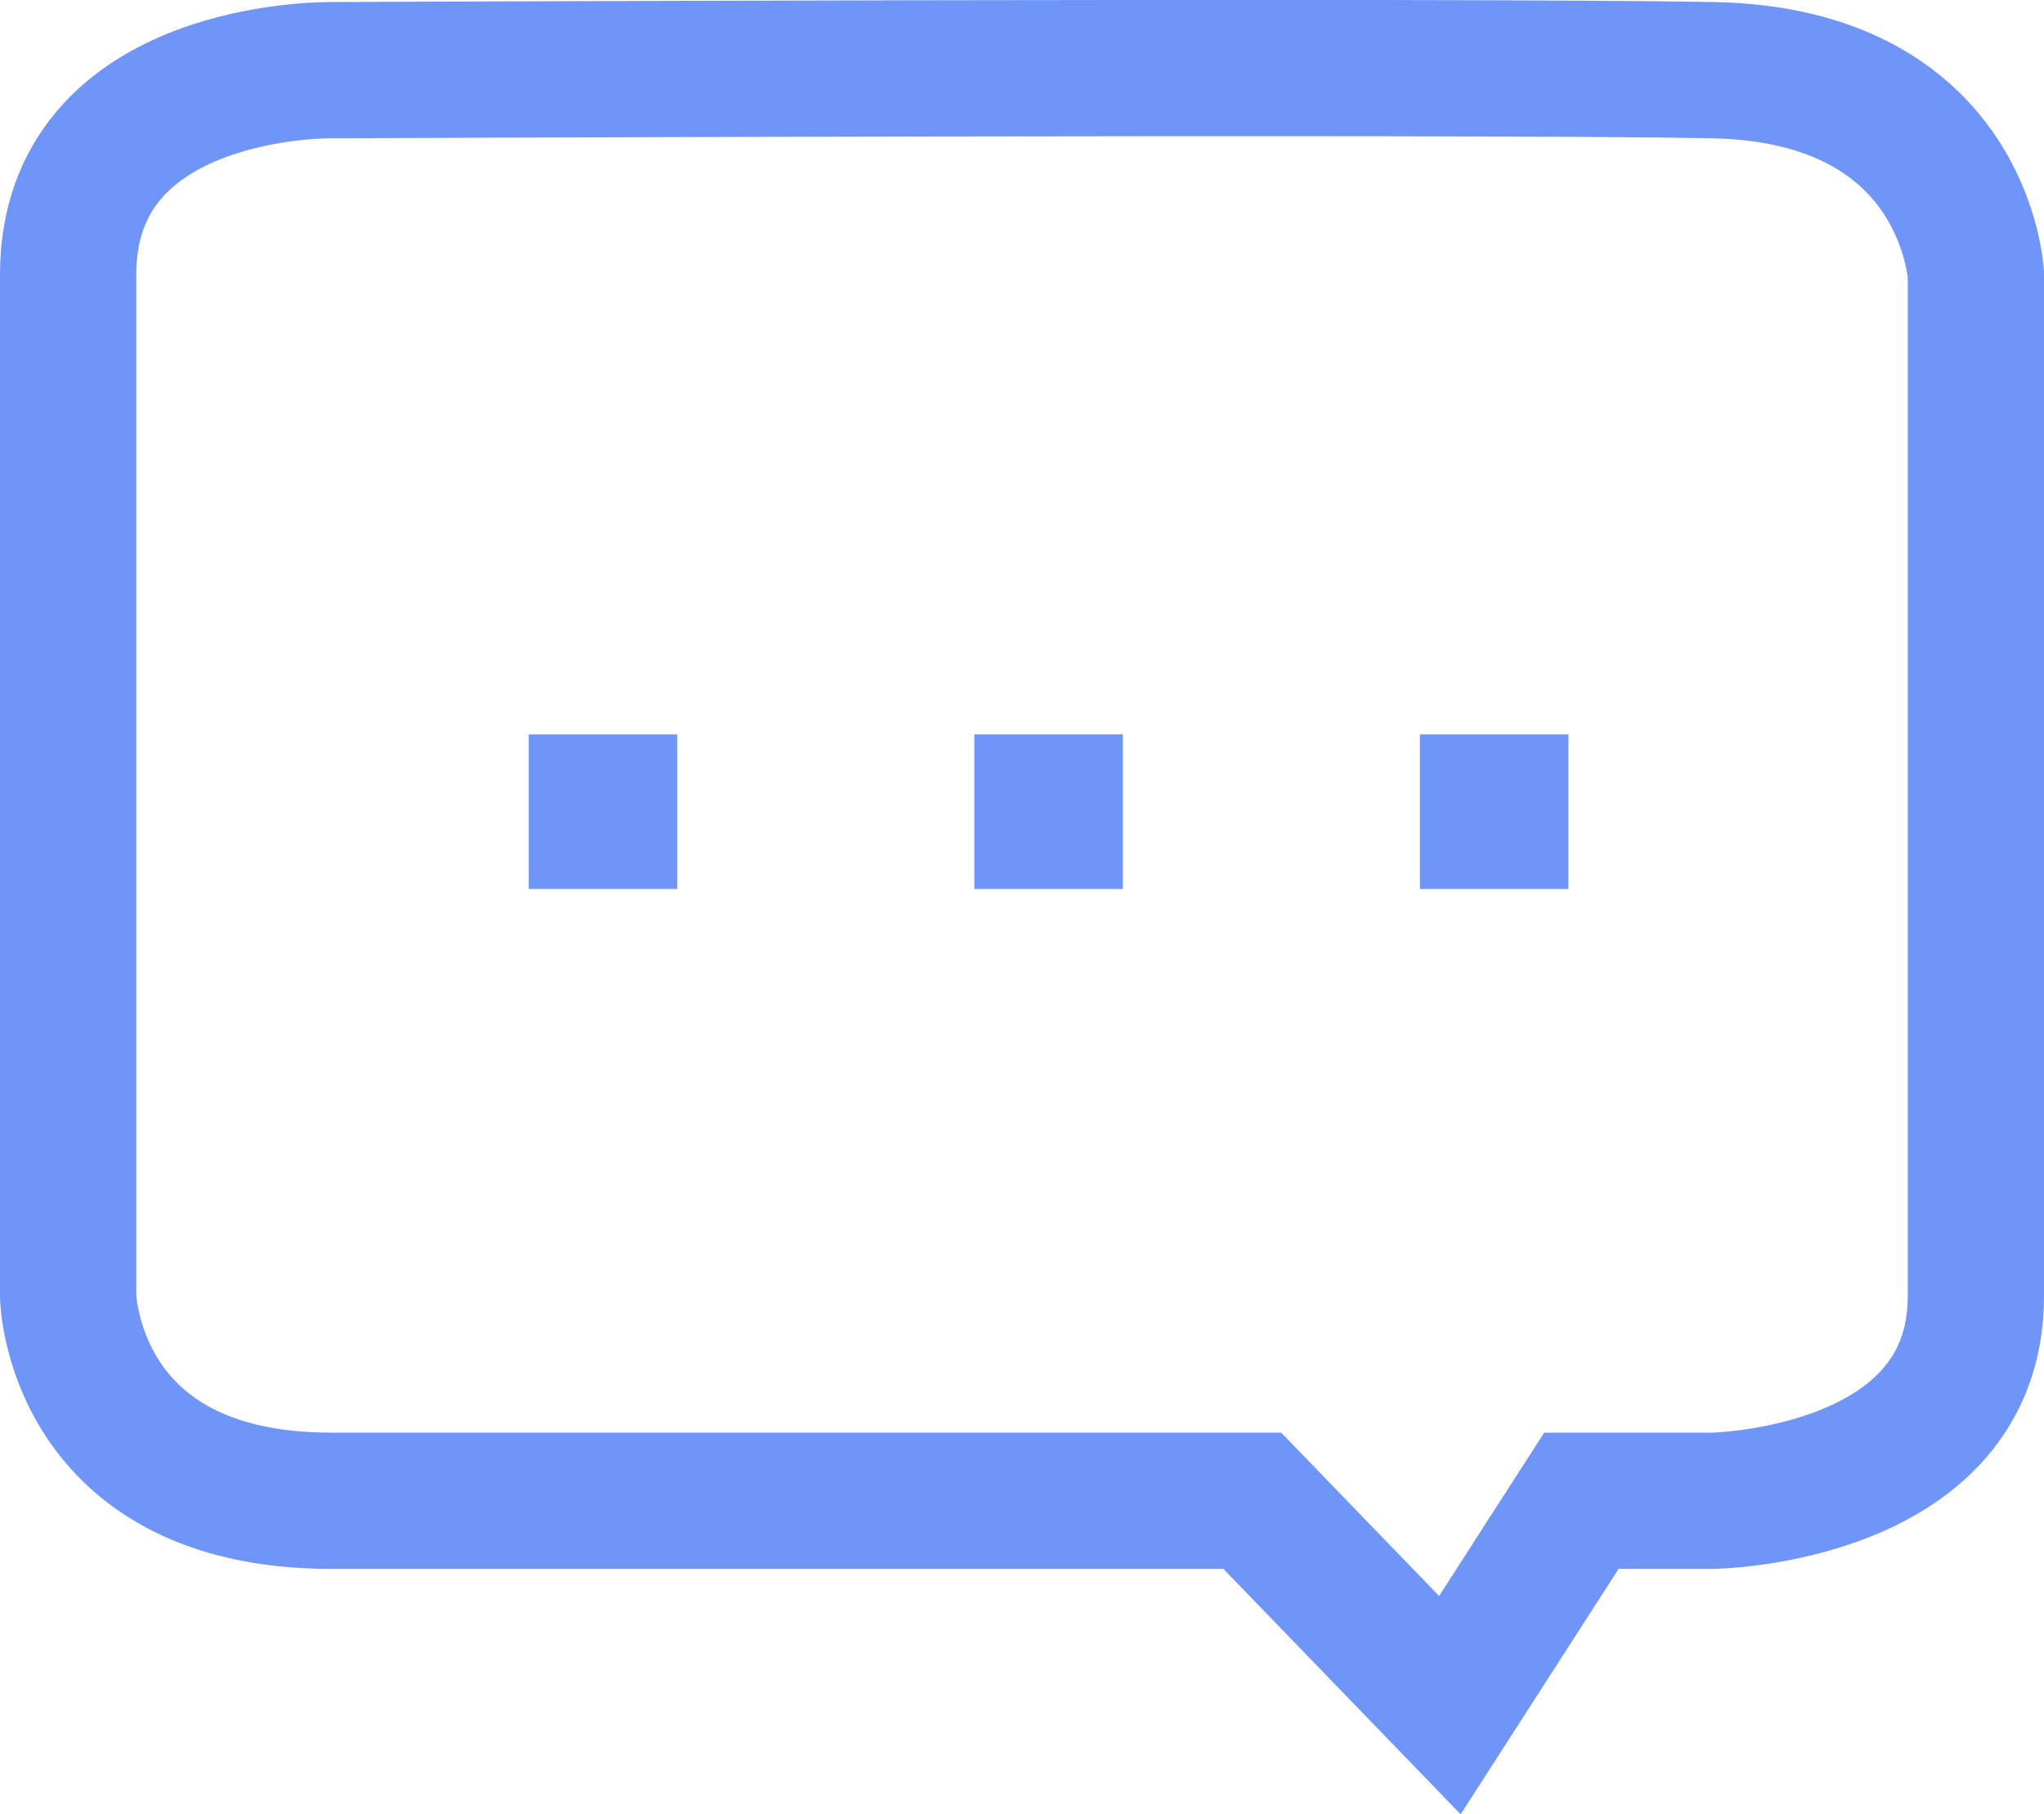 <svg id="图层_1" data-name="图层 1" xmlns="http://www.w3.org/2000/svg" viewBox="0 0 30 26.63"><defs><style>.cls-1{fill:none;stroke:#7095f8;stroke-width:2px;}.cls-2{fill:#7095f8;}</style></defs><title>5 reviews</title><g id="icon5"><path id="形状_10" data-name="形状 10" class="cls-1" d="M4.86,1.06S1,1,1,4.06v15s.06,3,3.86,3H18.38l2.9,3,1.93-3h1.93S29,22,29,19.06v-15s-.15-2.93-3.86-3S4.86,1.06,4.86,1.06Z" transform="translate(0 -0.03)"/><rect id="矩形_11" data-name="矩形 11" class="cls-2" x="7.76" y="10.78" width="2.18" height="2.27"/><rect id="矩形_11_拷贝" data-name="矩形 11 拷贝" class="cls-2" x="14.3" y="10.78" width="2.18" height="2.27"/><rect id="矩形_11_拷贝_2" data-name="矩形 11 拷贝 2" class="cls-2" x="20.84" y="10.78" width="2.18" height="2.27"/></g></svg>